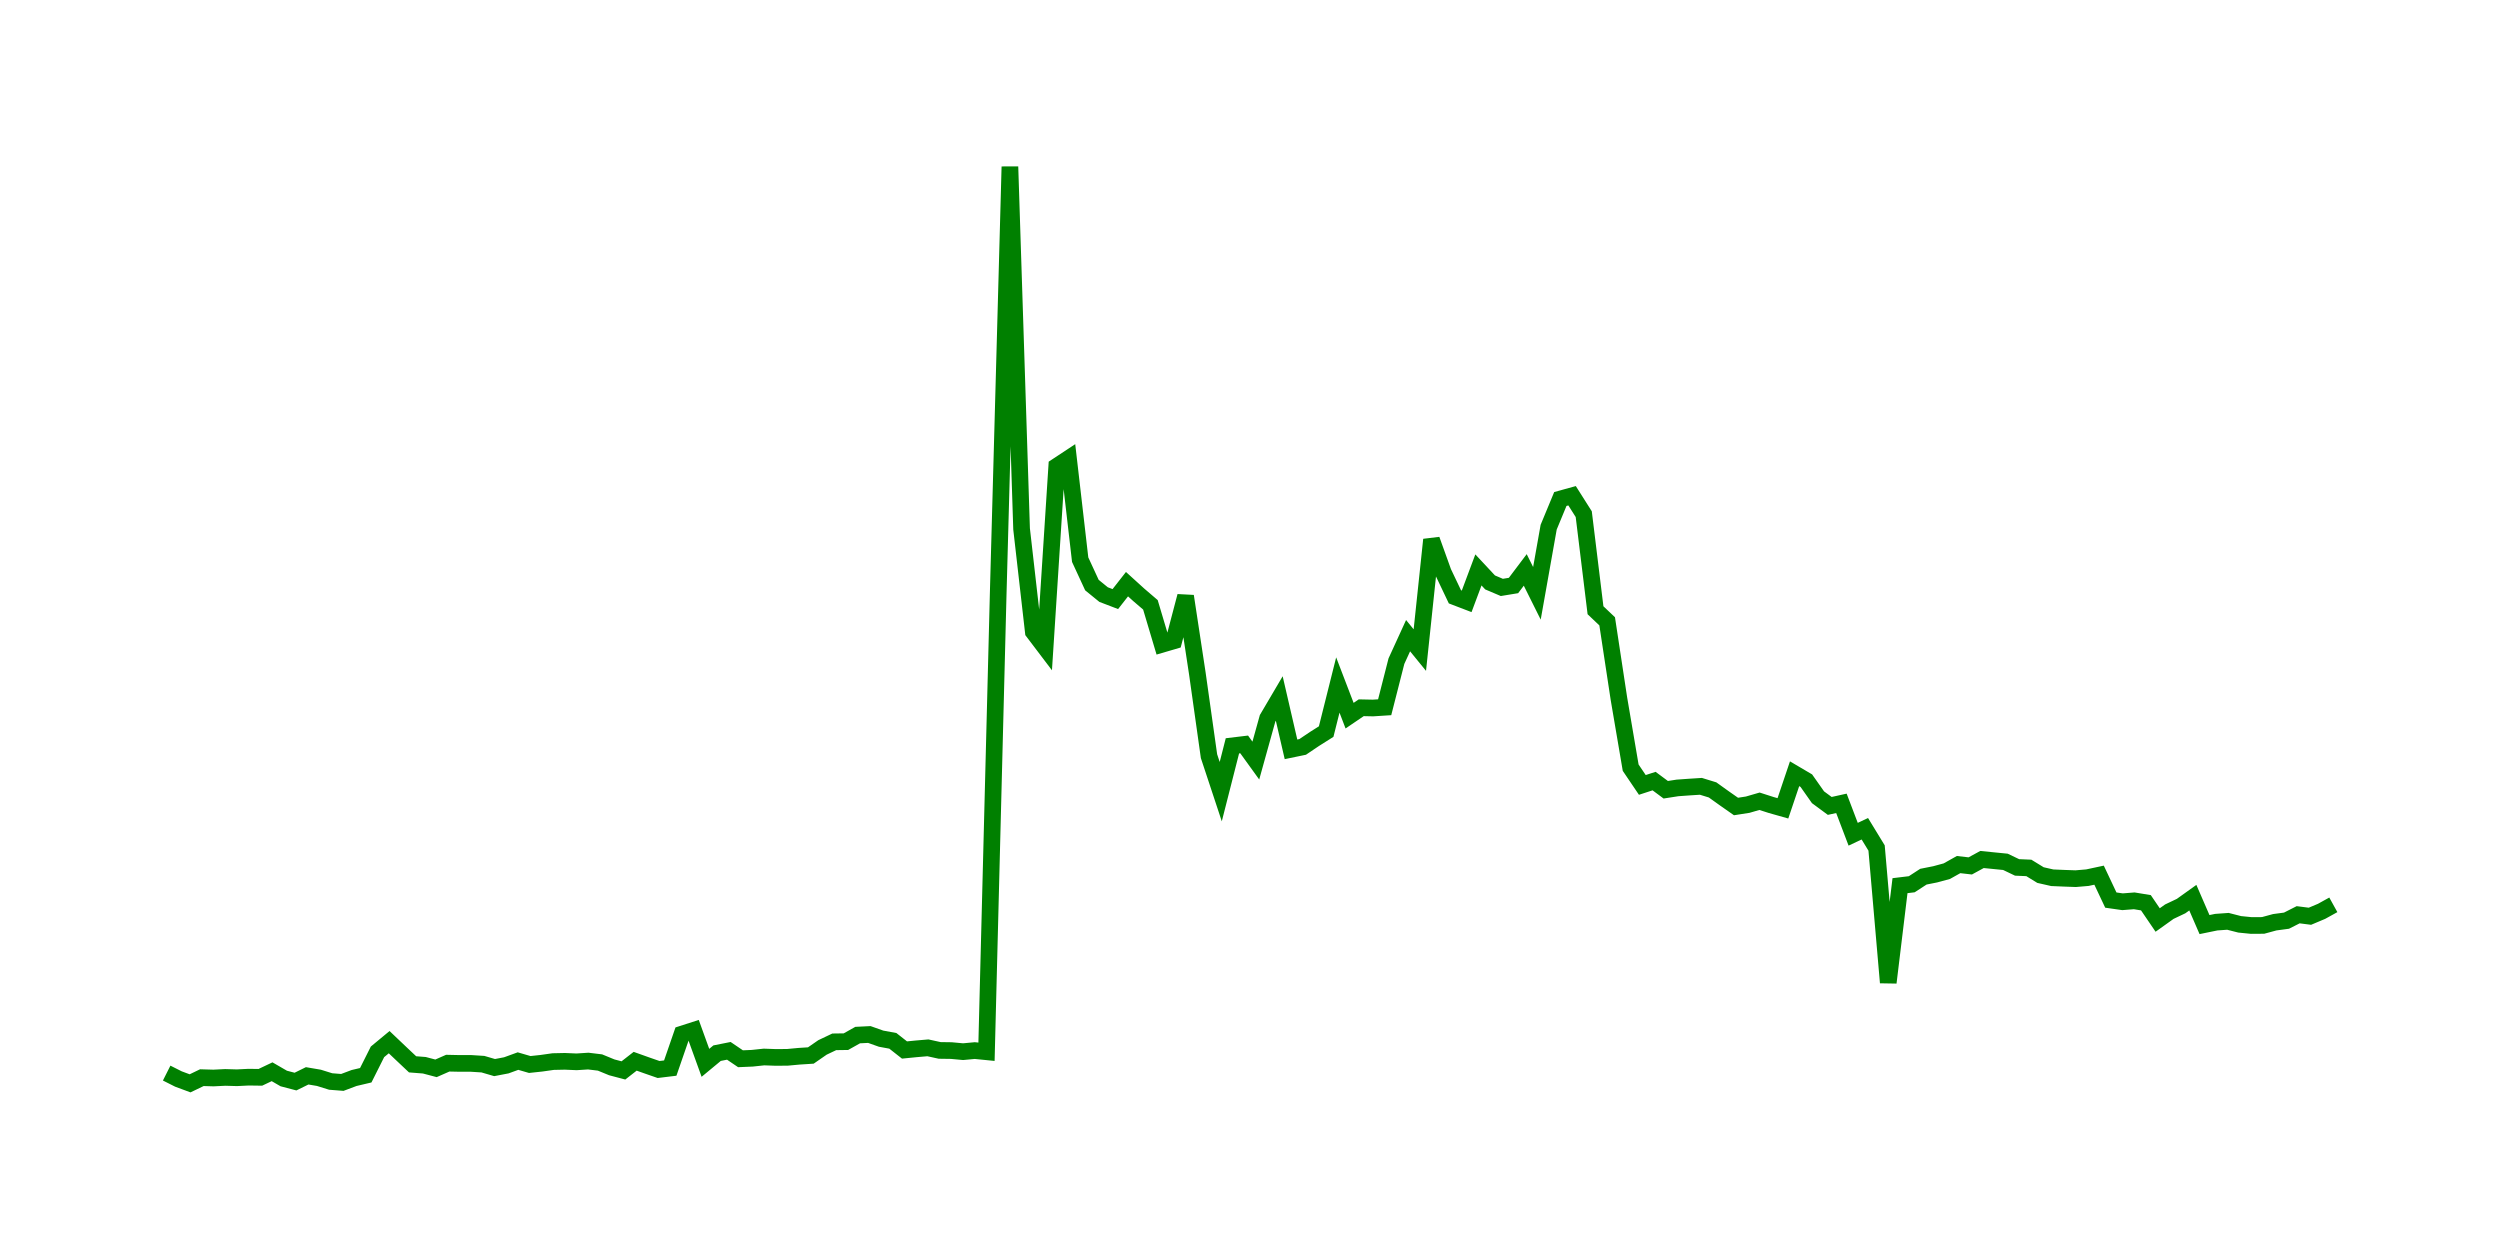 <svg width="300.0" height="150.0" xmlns="http://www.w3.org/2000/svg">
<polyline fill="none" stroke="green" stroke-width="2" points="20.00,128.77 21.41,129.48 22.81,130.00 24.22,129.32 25.62,129.36 27.03,129.29 28.43,129.33 29.84,129.26 31.24,129.28 32.65,128.61 34.05,129.42 35.46,129.79 36.86,129.10 38.27,129.34 39.68,129.78 41.08,129.89 42.49,129.36 43.89,129.03 45.30,126.22 46.70,125.06 48.11,126.40 49.51,127.72 50.92,127.83 52.32,128.20 53.73,127.58 55.14,127.61 56.54,127.61 57.95,127.70 59.35,128.11 60.76,127.84 62.16,127.33 63.57,127.74 64.97,127.59 66.38,127.39 67.78,127.36 69.19,127.42 70.59,127.33 72.00,127.50 73.41,128.08 74.81,128.45 76.22,127.35 77.62,127.85 79.03,128.34 80.43,128.17 81.84,124.09 83.24,123.64 84.65,127.54 86.05,126.38 87.46,126.10 88.86,127.05 90.27,126.99 91.68,126.84 93.08,126.89 94.49,126.88 95.89,126.75 97.30,126.66 98.70,125.69 100.11,125.02 101.51,125.00 102.92,124.21 104.32,124.14 105.73,124.64 107.14,124.90 108.54,126.00 109.95,125.86 111.35,125.74 112.76,126.05 114.16,126.07 115.57,126.20 116.97,126.07 118.38,126.21 119.78,71.37 121.19,20.00 122.59,63.47 124.00,75.83 125.41,77.69 126.81,55.96 128.22,55.03 129.62,67.16 131.03,70.21 132.43,71.35 133.84,71.89 135.24,70.10 136.65,71.38 138.05,72.58 139.46,77.31 140.86,76.90 142.27,71.54 143.68,80.81 145.08,90.74 146.49,95.00 147.89,89.50 149.30,89.33 150.70,91.27 152.11,86.20 153.51,83.82 154.92,89.92 156.32,89.63 157.73,88.68 159.14,87.79 160.54,82.20 161.95,85.88 163.35,84.93 164.76,84.96 166.16,84.87 167.57,79.34 168.97,76.28 170.38,78.01 171.78,64.76 173.19,68.68 174.59,71.62 176.00,72.16 177.41,68.39 178.81,69.89 180.22,70.49 181.62,70.26 183.03,68.39 184.43,71.20 185.84,63.26 187.24,59.88 188.65,59.49 190.05,61.70 191.46,73.23 192.86,74.56 194.27,83.84 195.68,92.12 197.08,94.19 198.49,93.73 199.89,94.77 201.30,94.55 202.70,94.45 204.11,94.36 205.51,94.79 206.92,95.80 208.32,96.78 209.73,96.56 211.14,96.15 212.54,96.60 213.95,97.00 215.35,92.85 216.76,93.68 218.16,95.67 219.57,96.71 220.97,96.40 222.38,100.11 223.78,99.45 225.19,101.76 226.59,117.91 228.00,106.28 229.41,106.11 230.81,105.20 232.22,104.92 233.62,104.54 235.03,103.75 236.43,103.91 237.84,103.14 239.24,103.28 240.65,103.42 242.05,104.09 243.46,104.15 244.86,105.01 246.27,105.33 247.68,105.39 249.08,105.44 250.49,105.32 251.89,105.02 253.30,108.01 254.70,108.21 256.11,108.10 257.51,108.33 258.92,110.40 260.32,109.40 261.73,108.73 263.14,107.72 264.54,110.95 265.95,110.66 267.35,110.56 268.76,110.92 270.16,111.06 271.57,111.05 272.97,110.67 274.38,110.48 275.78,109.77 277.19,109.95 278.59,109.36 280.00,108.58 " />
</svg>